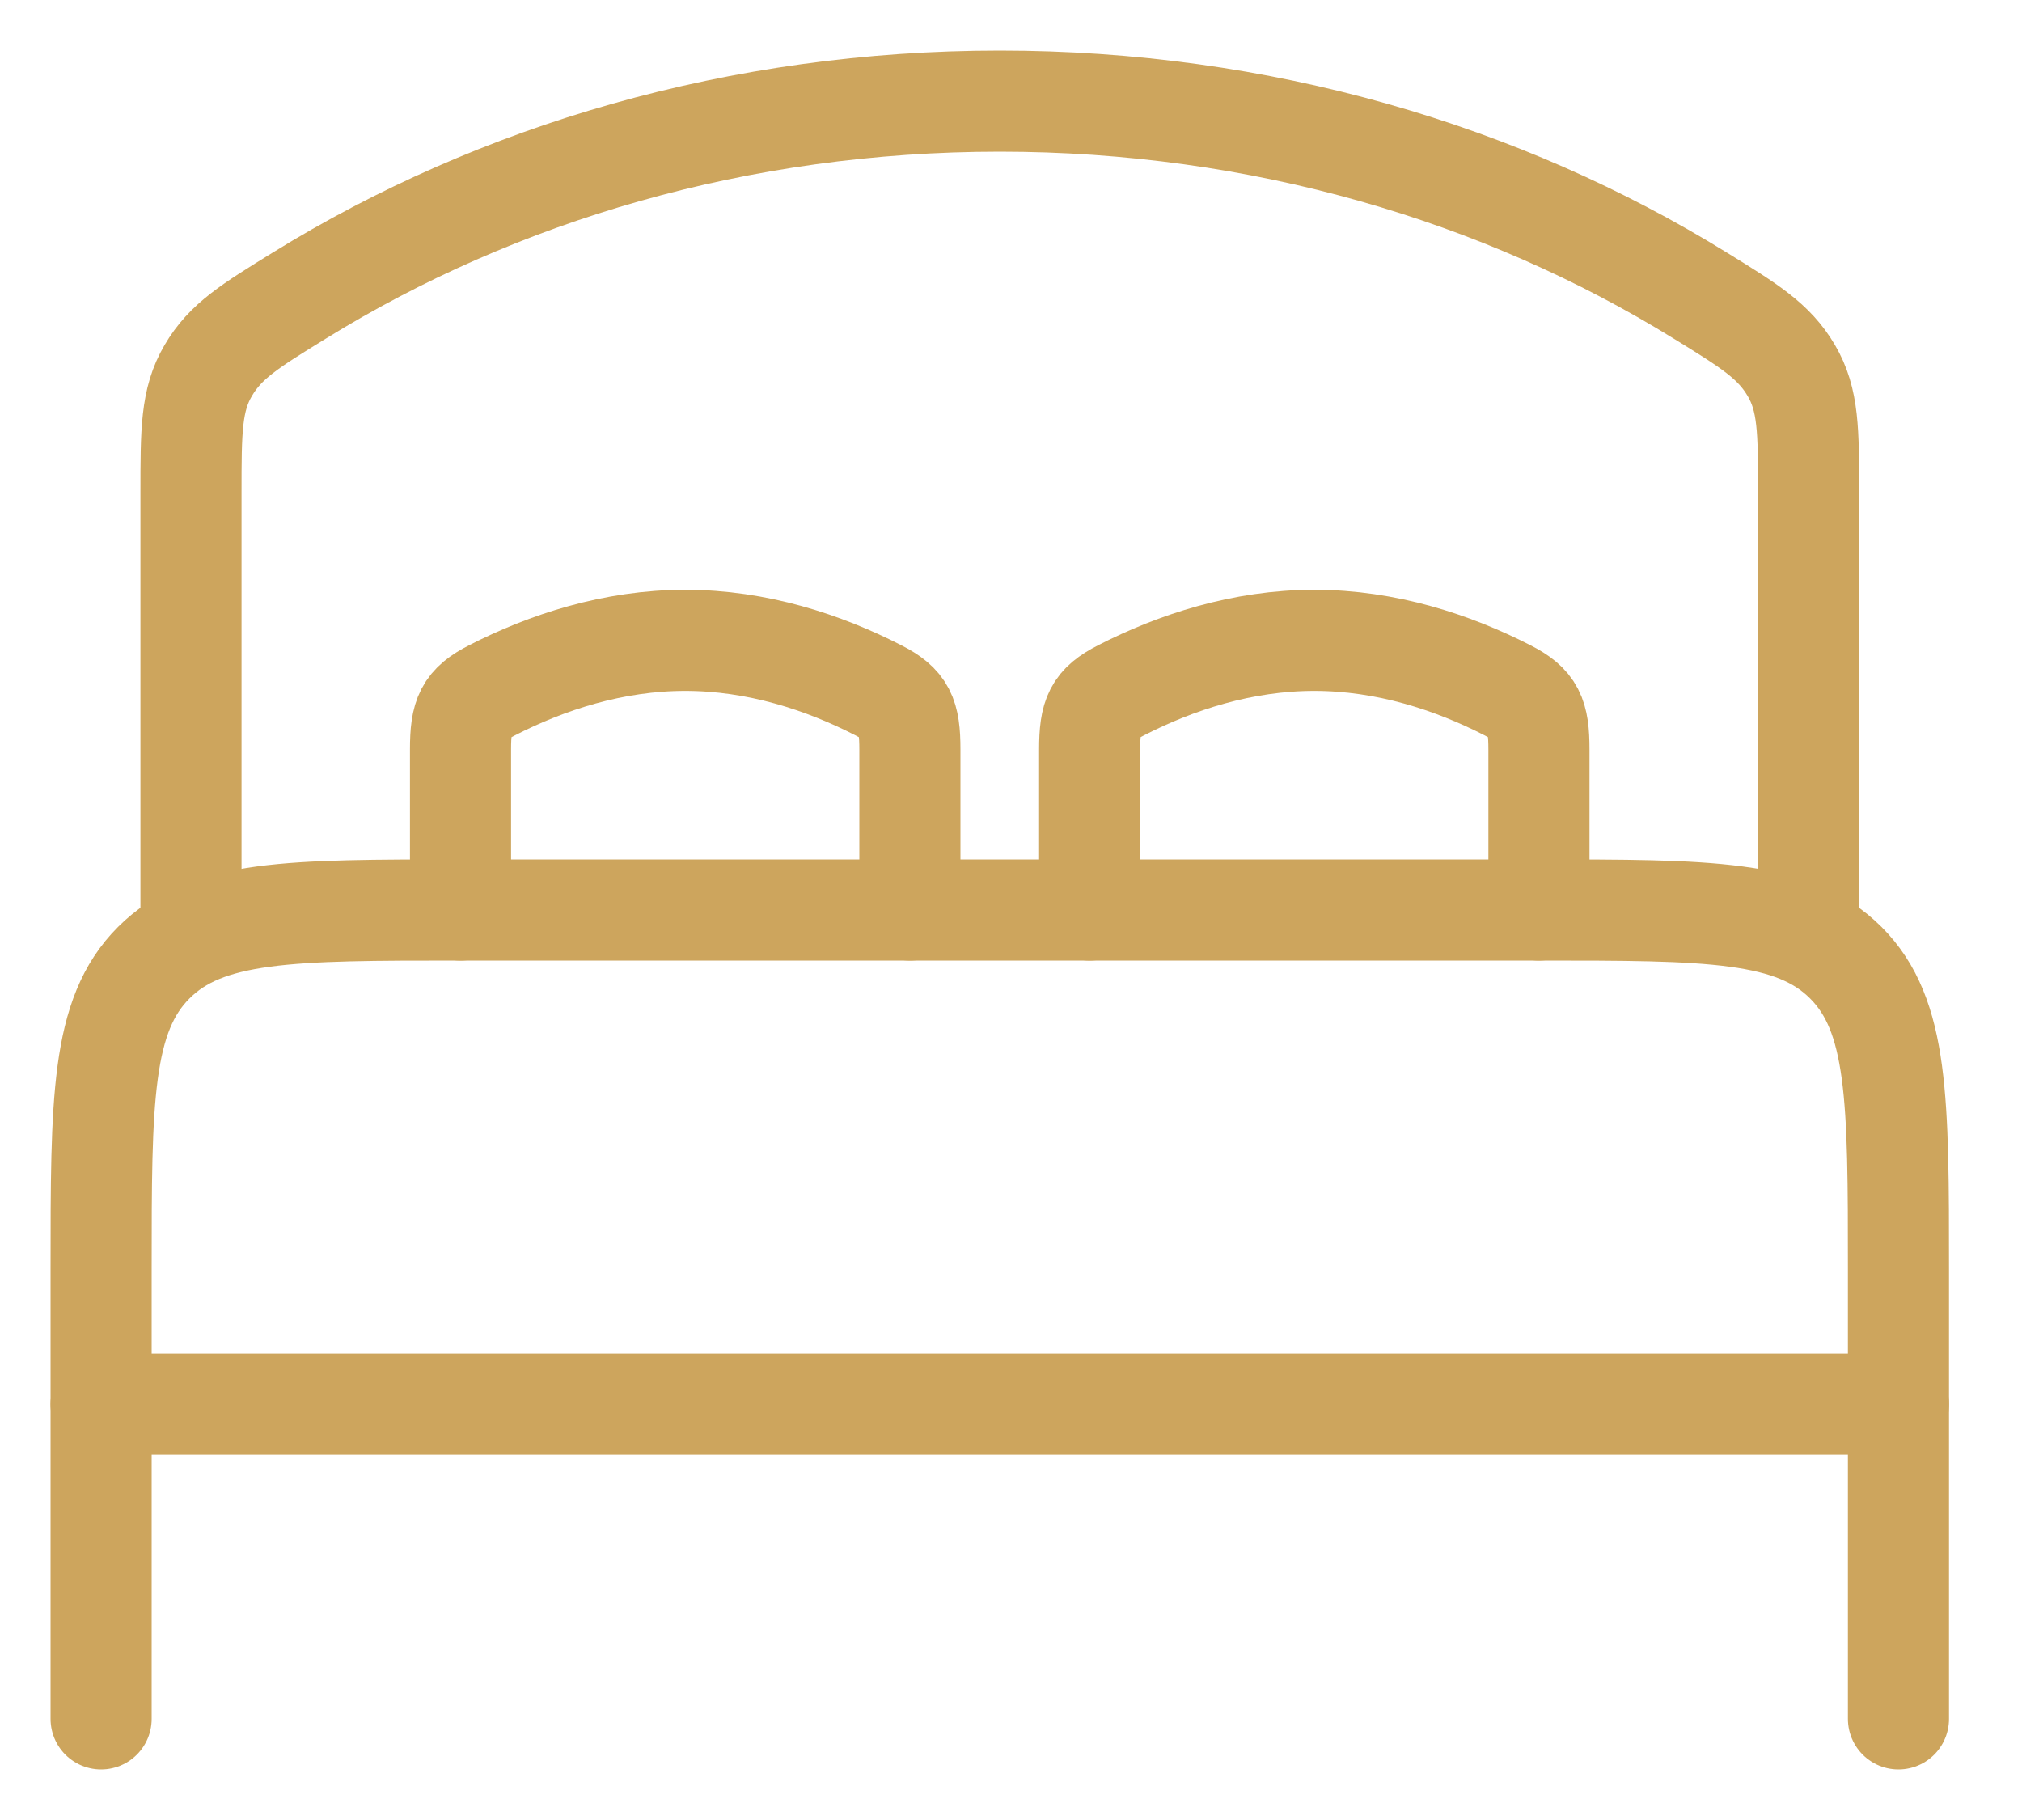 <svg width="20" height="18" viewBox="0 0 20 18" fill="none" xmlns="http://www.w3.org/2000/svg">
<path d="M18.778 13.889H1" stroke="#cda55d" stroke-linecap="round" stroke-linejoin="round"/>
<path d="M18.778 17V12.556C18.778 10.88 18.778 10.041 18.257 9.521C17.736 9 16.898 9 15.222 9H4.556C2.879 9 2.041 9 1.521 9.521C1 10.041 1 10.88 1 12.556V17" stroke="#cda55d" stroke-linecap="round" stroke-linejoin="round"/>
<path d="M9 9V7.412C9 7.074 8.949 6.96 8.688 6.827C8.146 6.549 7.488 6.333 6.778 6.333C6.068 6.333 5.409 6.549 4.867 6.827C4.606 6.96 4.555 7.074 4.555 7.412V9" stroke="#cda55d" stroke-linecap="round"/>
<path d="M15.222 9V7.412C15.222 7.074 15.171 6.96 14.911 6.827C14.368 6.549 13.71 6.333 13 6.333C12.29 6.333 11.631 6.549 11.089 6.827C10.828 6.96 10.778 7.074 10.778 7.412V9" stroke="#cda55d" stroke-linecap="round"/>
<path d="M17.889 9V4.876C17.889 4.261 17.889 3.954 17.718 3.664C17.547 3.373 17.304 3.223 16.817 2.923C14.855 1.711 12.466 1 9.889 1C7.312 1 4.923 1.711 2.961 2.923C2.474 3.223 2.23 3.373 2.06 3.664C1.889 3.954 1.889 4.261 1.889 4.876V9" stroke="#cda55d" stroke-linecap="round"/>
</svg>
